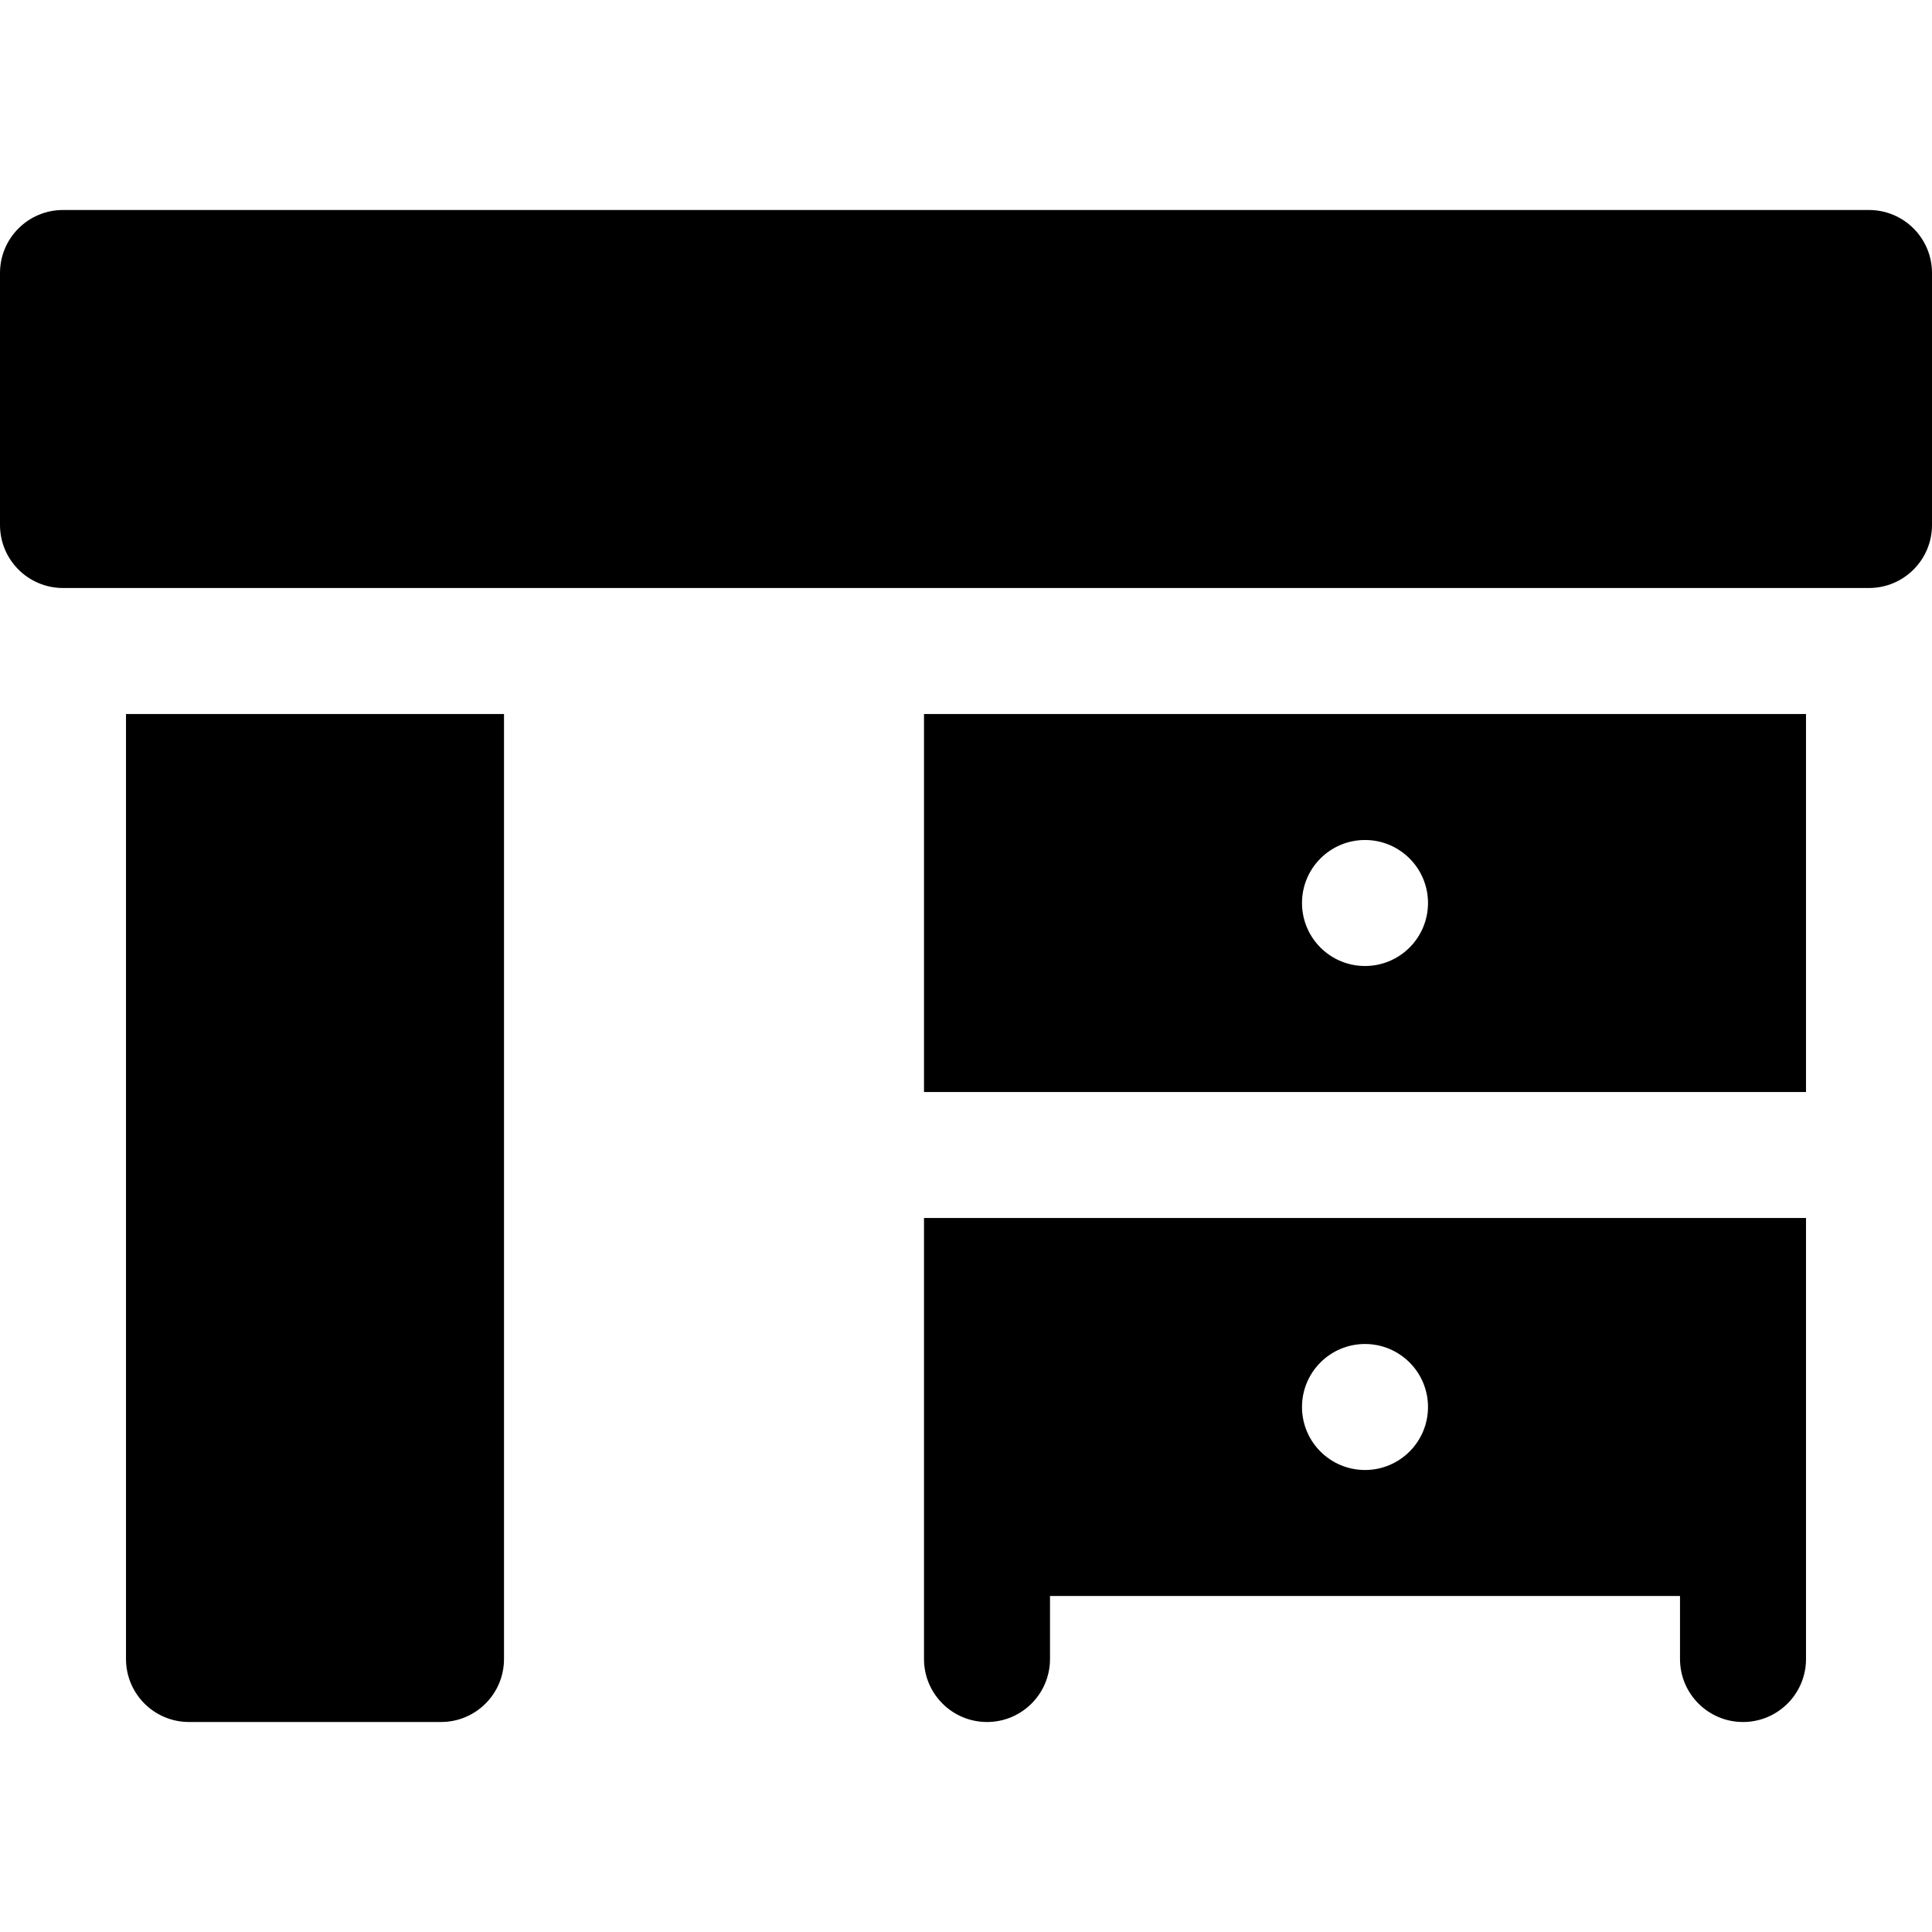 <?xml version="1.0" encoding="iso-8859-1"?>
<!-- Generator: Adobe Illustrator 19.0.0, SVG Export Plug-In . SVG Version: 6.00 Build 0)  -->
<svg version="1.1" id="Layer_1" xmlns="http://www.w3.org/2000/svg" xmlns:xlink="http://www.w3.org/1999/xlink" x="0px" y="0px"
	 viewBox="0 0 512 512" style="enable-background:new 0 0 512 512;" xml:space="preserve">
<g>
	<g>
		<path d="M495.304,55.652H16.696C7.475,55.652,0,63.127,0,72.348v66.783c0,9.22,7.475,16.696,16.696,16.696h478.609
			c9.22,0,16.696-7.475,16.696-16.696V72.348C512,63.127,504.525,55.652,495.304,55.652z"/>
	</g>
</g>
<g>
	<g>
		<path d="M445.217,189.217H278.261H244.87v22.261V256v33.391h233.739V256v-44.522v-22.261H445.217z M361.739,256
			c-9.22,0-16.696-7.475-16.696-16.696c0-9.22,7.475-16.696,16.696-16.696s16.696,7.475,16.696,16.696
			C378.435,248.525,370.96,256,361.739,256z"/>
	</g>
</g>
<g>
	<g>
		<path d="M244.87,322.783v66.783v33.391v16.696c0,9.22,7.475,16.696,16.696,16.696c9.22,0,16.696-7.475,16.696-16.696v-16.696
			h166.957v16.696c0,9.22,7.475,16.696,16.696,16.696s16.696-7.475,16.696-16.696v-16.696v-33.391v-66.783H244.87z M361.739,389.565
			c-9.22,0-16.696-7.475-16.696-16.696s7.475-16.696,16.696-16.696s16.696,7.475,16.696,16.696S370.96,389.565,361.739,389.565z"/>
	</g>
</g>
<g>
	<g>
		<path d="M33.391,189.217v250.435c0,9.223,7.473,16.696,16.696,16.696h66.783c9.223,0,16.696-7.473,16.696-16.696V189.217H33.391z"
			/>
	</g>
</g>
<g>
</g>
<g>
</g>
<g>
</g>
<g>
</g>
<g>
</g>
<g>
</g>
<g>
</g>
<g>
</g>
<g>
</g>
<g>
</g>
<g>
</g>
<g>
</g>
<g>
</g>
<g>
</g>
<g>
</g>
</svg>
